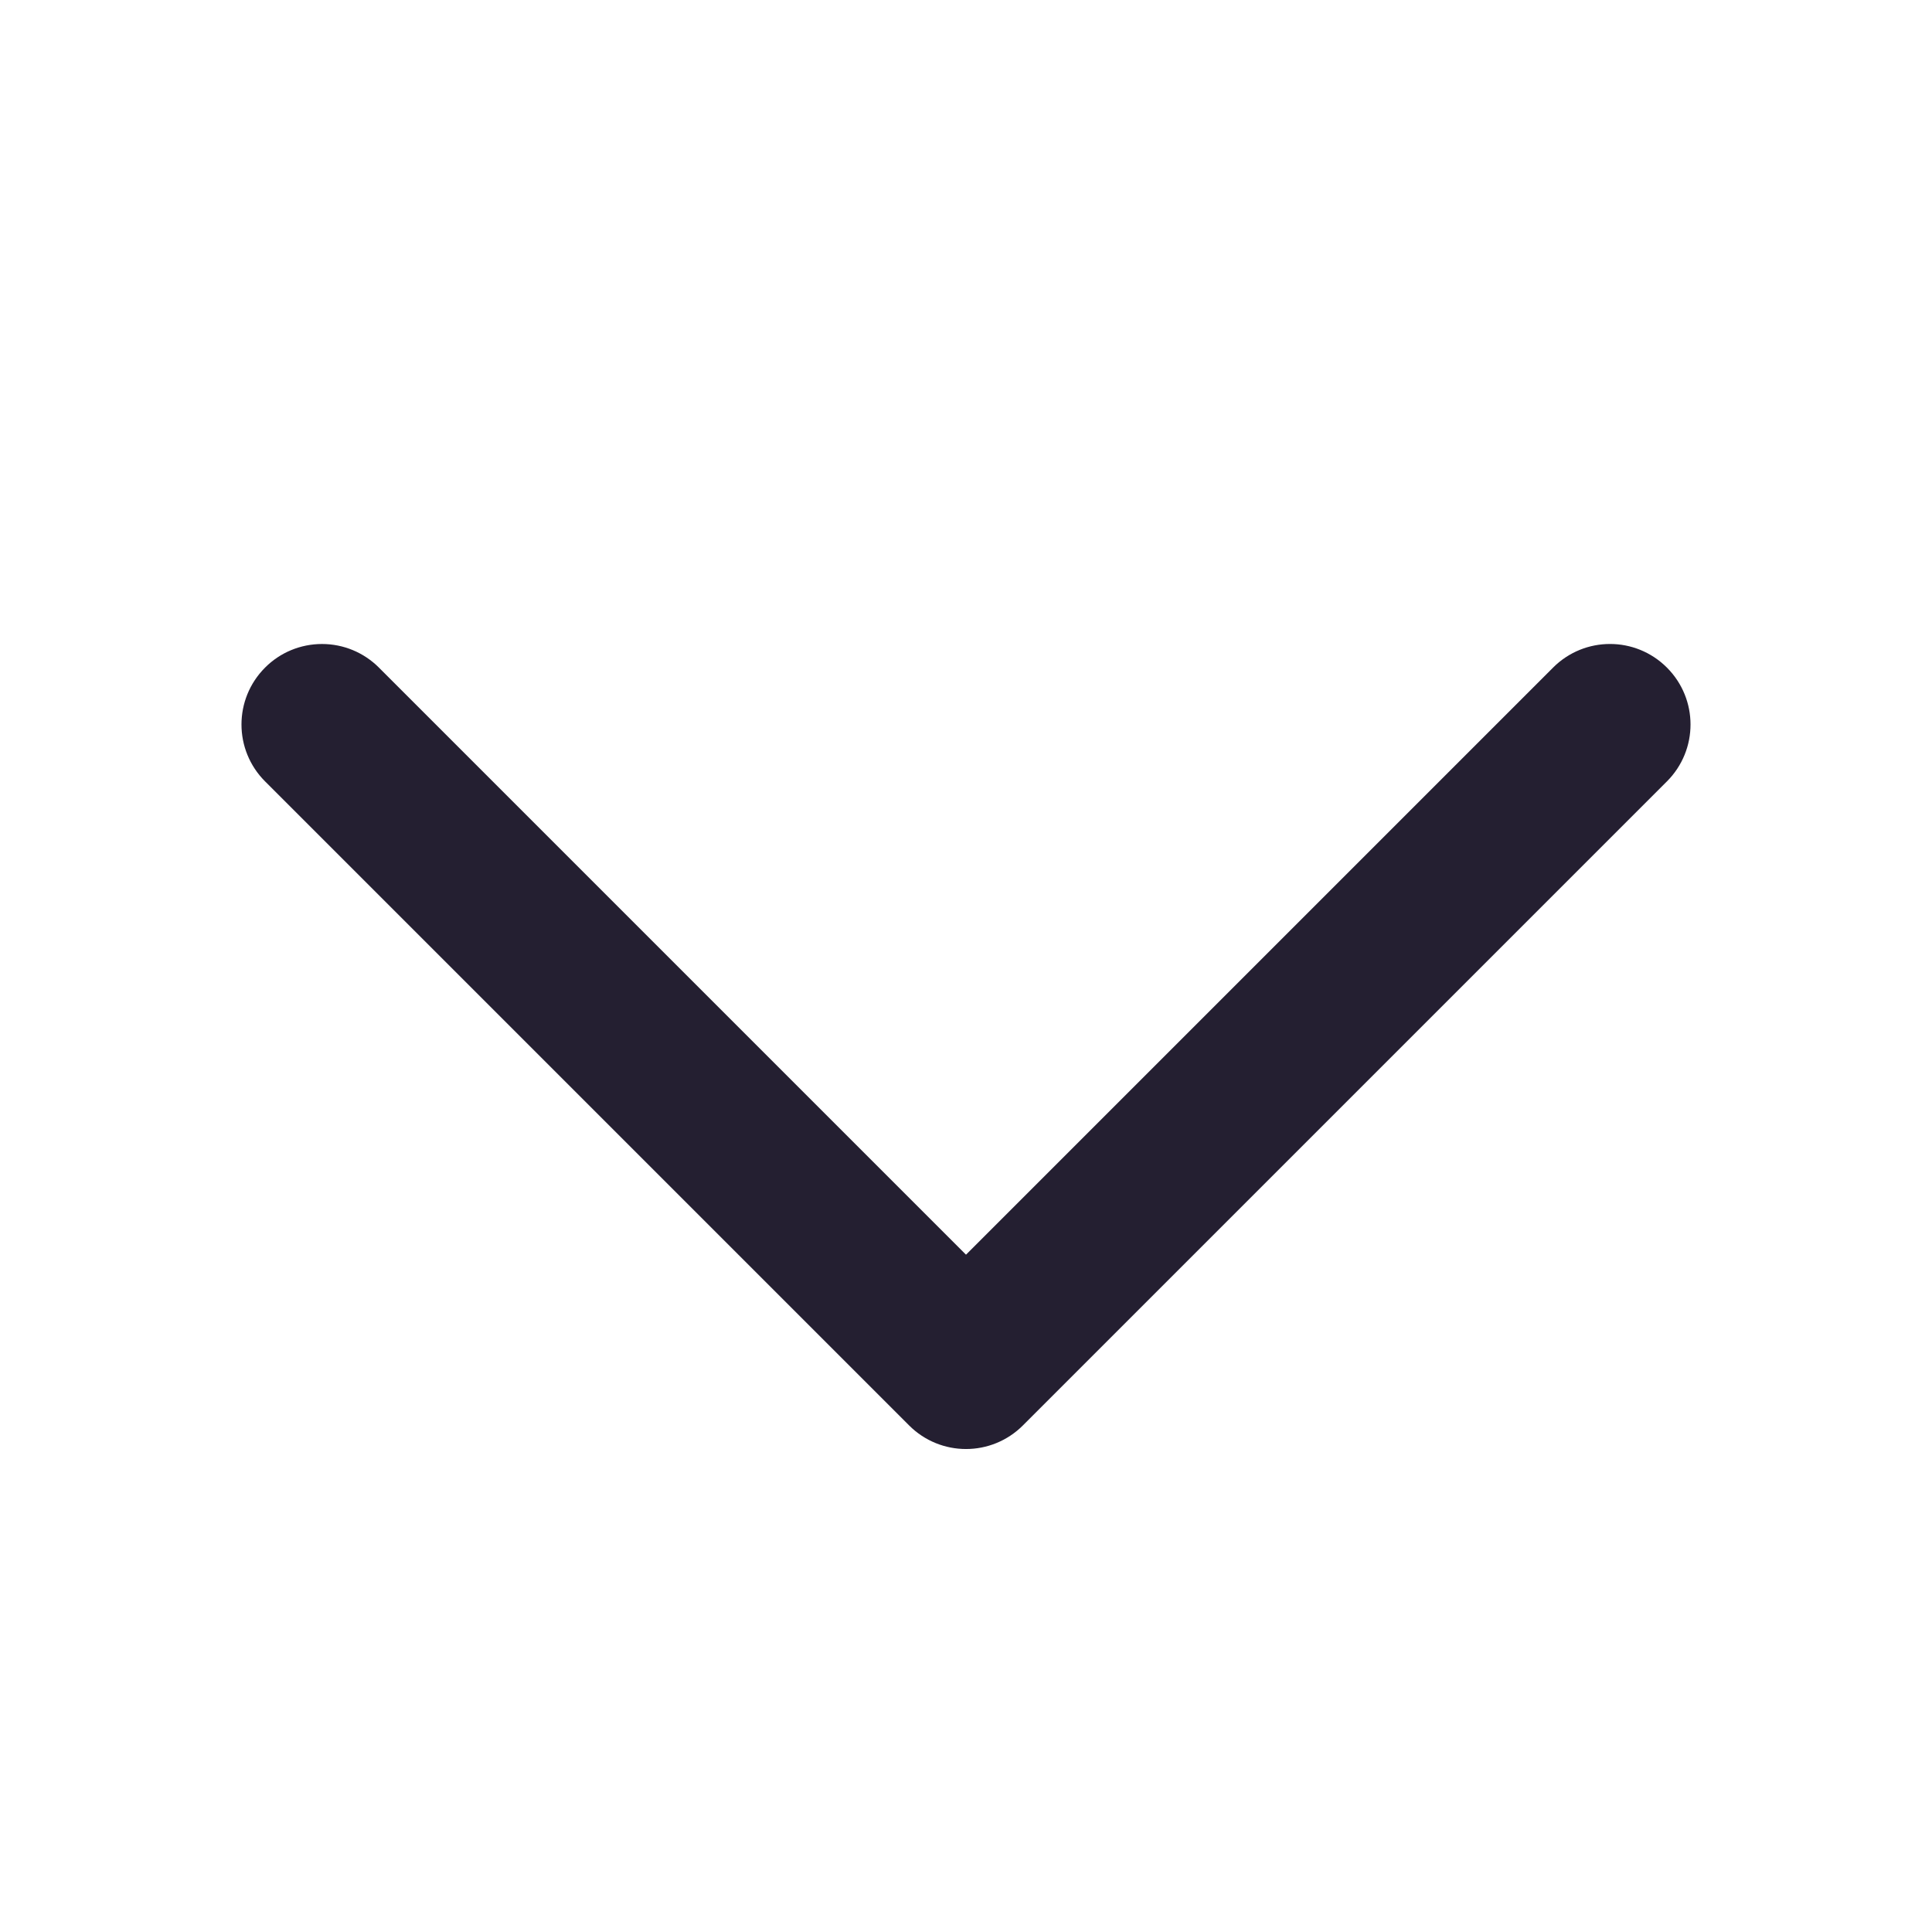 <?xml version="1.0" encoding="UTF-8"?>
<svg height="24px" viewBox="0 0 24 24" width="24px" xmlns="http://www.w3.org/2000/svg">
    <path d="m 4 8 c -0.266 0 -0.52 0.105 -0.707 0.293 c -0.391 0.391 -0.391 1.023 0 1.414 l 8 8 c 0.391 0.391 1.023 0.391 1.414 0 l 8 -8 c 0.391 -0.391 0.391 -1.023 0 -1.414 s -1.023 -0.391 -1.414 0 l -7.293 7.293 l -7.293 -7.293 c -0.188 -0.188 -0.441 -0.293 -0.707 -0.293 z m 0 0" fill="#241f31"/>
</svg>
